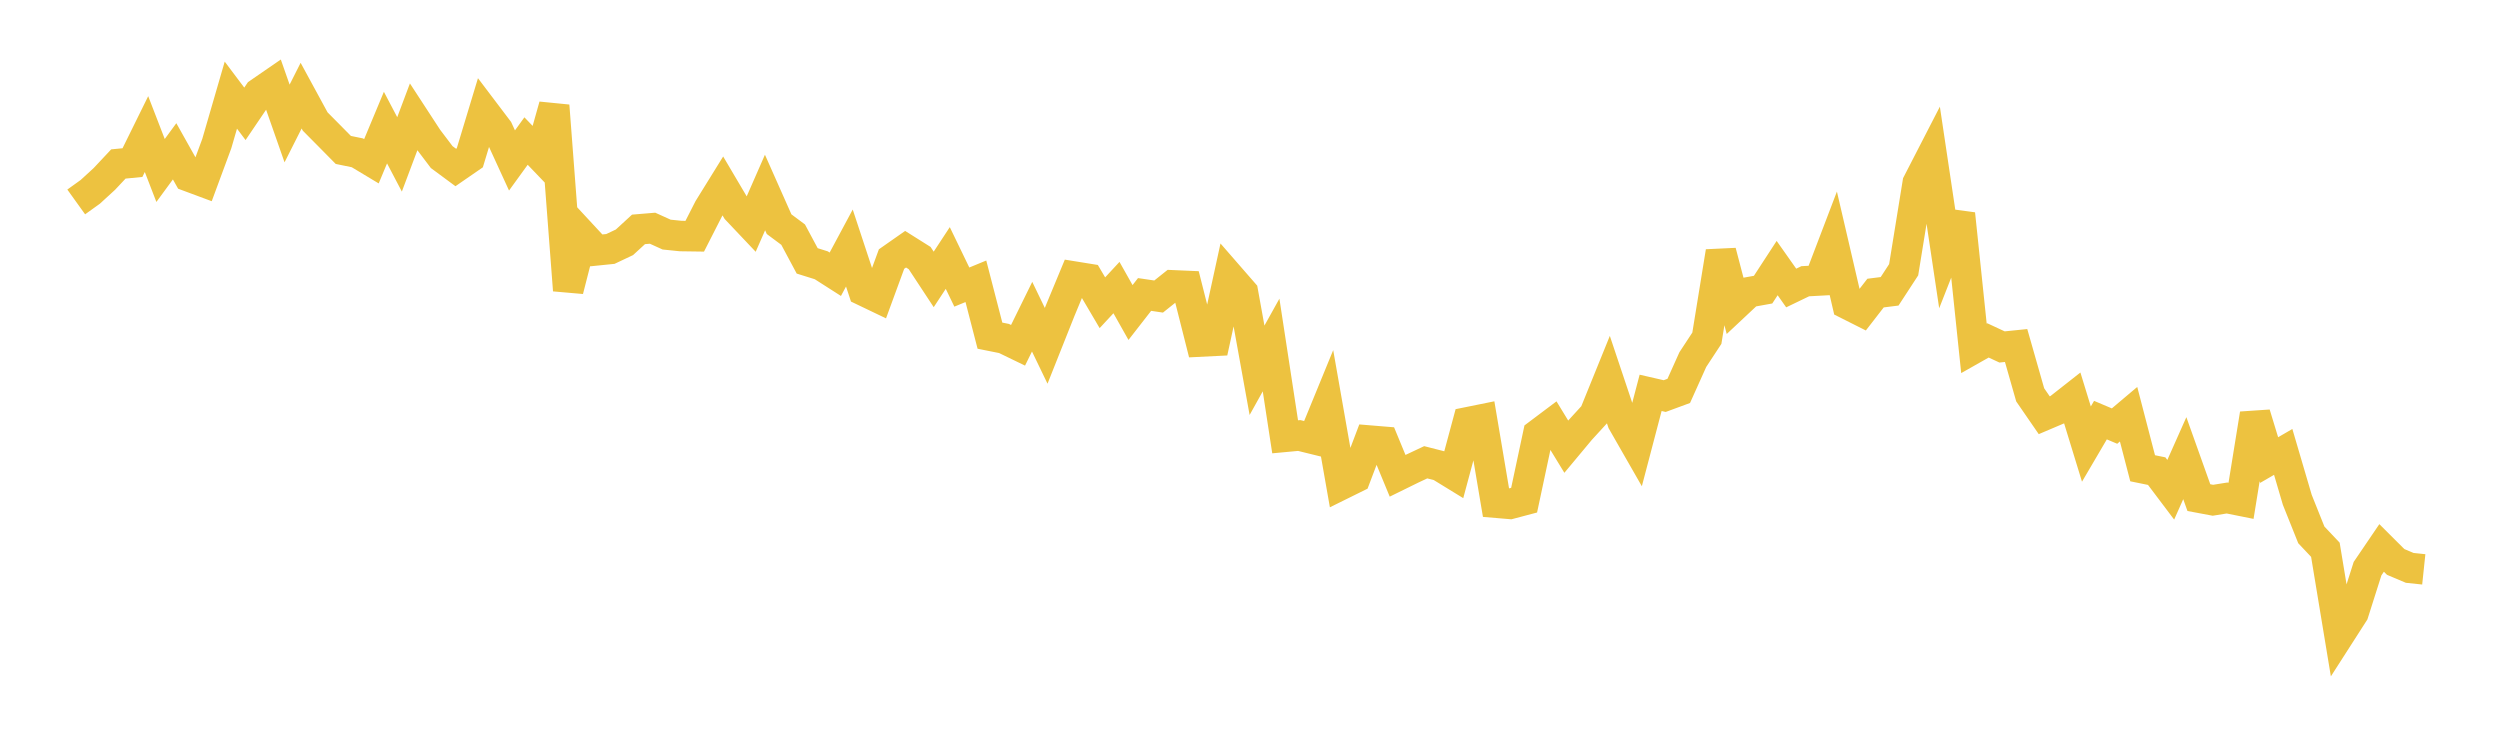 <svg width="164" height="48" xmlns="http://www.w3.org/2000/svg" xmlns:xlink="http://www.w3.org/1999/xlink"><path fill="none" stroke="rgb(237,194,64)" stroke-width="2" d="M5,13.247L5.922,12.585L6.844,11.74L7.766,10.757L8.689,10.667L9.611,8.796L10.533,11.183L11.455,9.926L12.377,11.57L13.299,11.913L14.222,9.417L15.144,6.241L16.066,7.467L16.988,6.105L17.91,5.47L18.832,8.1L19.754,6.274L20.677,7.972L21.599,8.902L22.521,9.836L23.443,10.025L24.365,10.579L25.287,8.37L26.21,10.128L27.132,7.674L28.054,9.088L28.976,10.305L29.898,10.987L30.82,10.351L31.743,7.299L32.665,8.517L33.587,10.526L34.509,9.253L35.431,10.214L36.353,6.933L37.275,19.039L38.198,15.43L39.12,16.425L40.042,16.331L40.964,15.895L41.886,15.048L42.808,14.971L43.731,15.389L44.653,15.484L45.575,15.497L46.497,13.687L47.419,12.198L48.341,13.76L49.263,14.734L50.186,12.628L51.108,14.705L52.03,15.392L52.952,17.114L53.874,17.402L54.796,17.991L55.719,16.27L56.641,19.065L57.563,19.507L58.485,16.994L59.407,16.349L60.329,16.929L61.251,18.33L62.174,16.924L63.096,18.832L64.018,18.452L64.94,22.019L65.862,22.204L66.784,22.651L67.707,20.774L68.629,22.686L69.551,20.368L70.473,18.145L71.395,18.294L72.317,19.86L73.24,18.865L74.162,20.501L75.084,19.317L76.006,19.453L76.928,18.717L77.85,18.757L78.772,22.404L79.695,22.358L80.617,18.13L81.539,19.189L82.461,24.291L83.383,22.633L84.305,28.655L85.228,28.569L86.15,28.796L87.072,26.547L87.994,31.791L88.916,31.335L89.838,28.901L90.76,28.977L91.683,31.212L92.605,30.759L93.527,30.325L94.449,30.56L95.371,31.126L96.293,27.698L97.216,27.511L98.138,32.977L99.06,33.055L99.982,32.811L100.904,28.483L101.826,27.79L102.749,29.303L103.671,28.197L104.593,27.19L105.515,24.917L106.437,27.671L107.359,29.281L108.281,25.771L109.204,25.983L110.126,25.643L111.048,23.591L111.97,22.187L112.892,16.511L113.814,20.032L114.737,19.167L115.659,19.001L116.581,17.586L117.503,18.893L118.425,18.449L119.347,18.399L120.269,15.982L121.192,19.952L122.114,20.416L123.036,19.226L123.958,19.11L124.88,17.696L125.802,12.006L126.725,10.213L127.647,16.378L128.569,14.032L129.491,22.853L130.413,22.331L131.335,22.76L132.257,22.666L133.18,25.901L134.102,27.24L135.024,26.848L135.946,26.124L136.868,29.131L137.79,27.56L138.713,27.951L139.635,27.172L140.557,30.718L141.479,30.906L142.401,32.128L143.323,30.056L144.246,32.644L145.168,32.817L146.09,32.669L147.012,32.854L147.934,27.155L148.856,30.18L149.778,29.645L150.701,32.785L151.623,35.089L152.545,36.065L153.467,41.642L154.389,40.205L155.311,37.303L156.234,35.944L157.156,36.863L158.078,37.253L159,37.35"></path></svg>